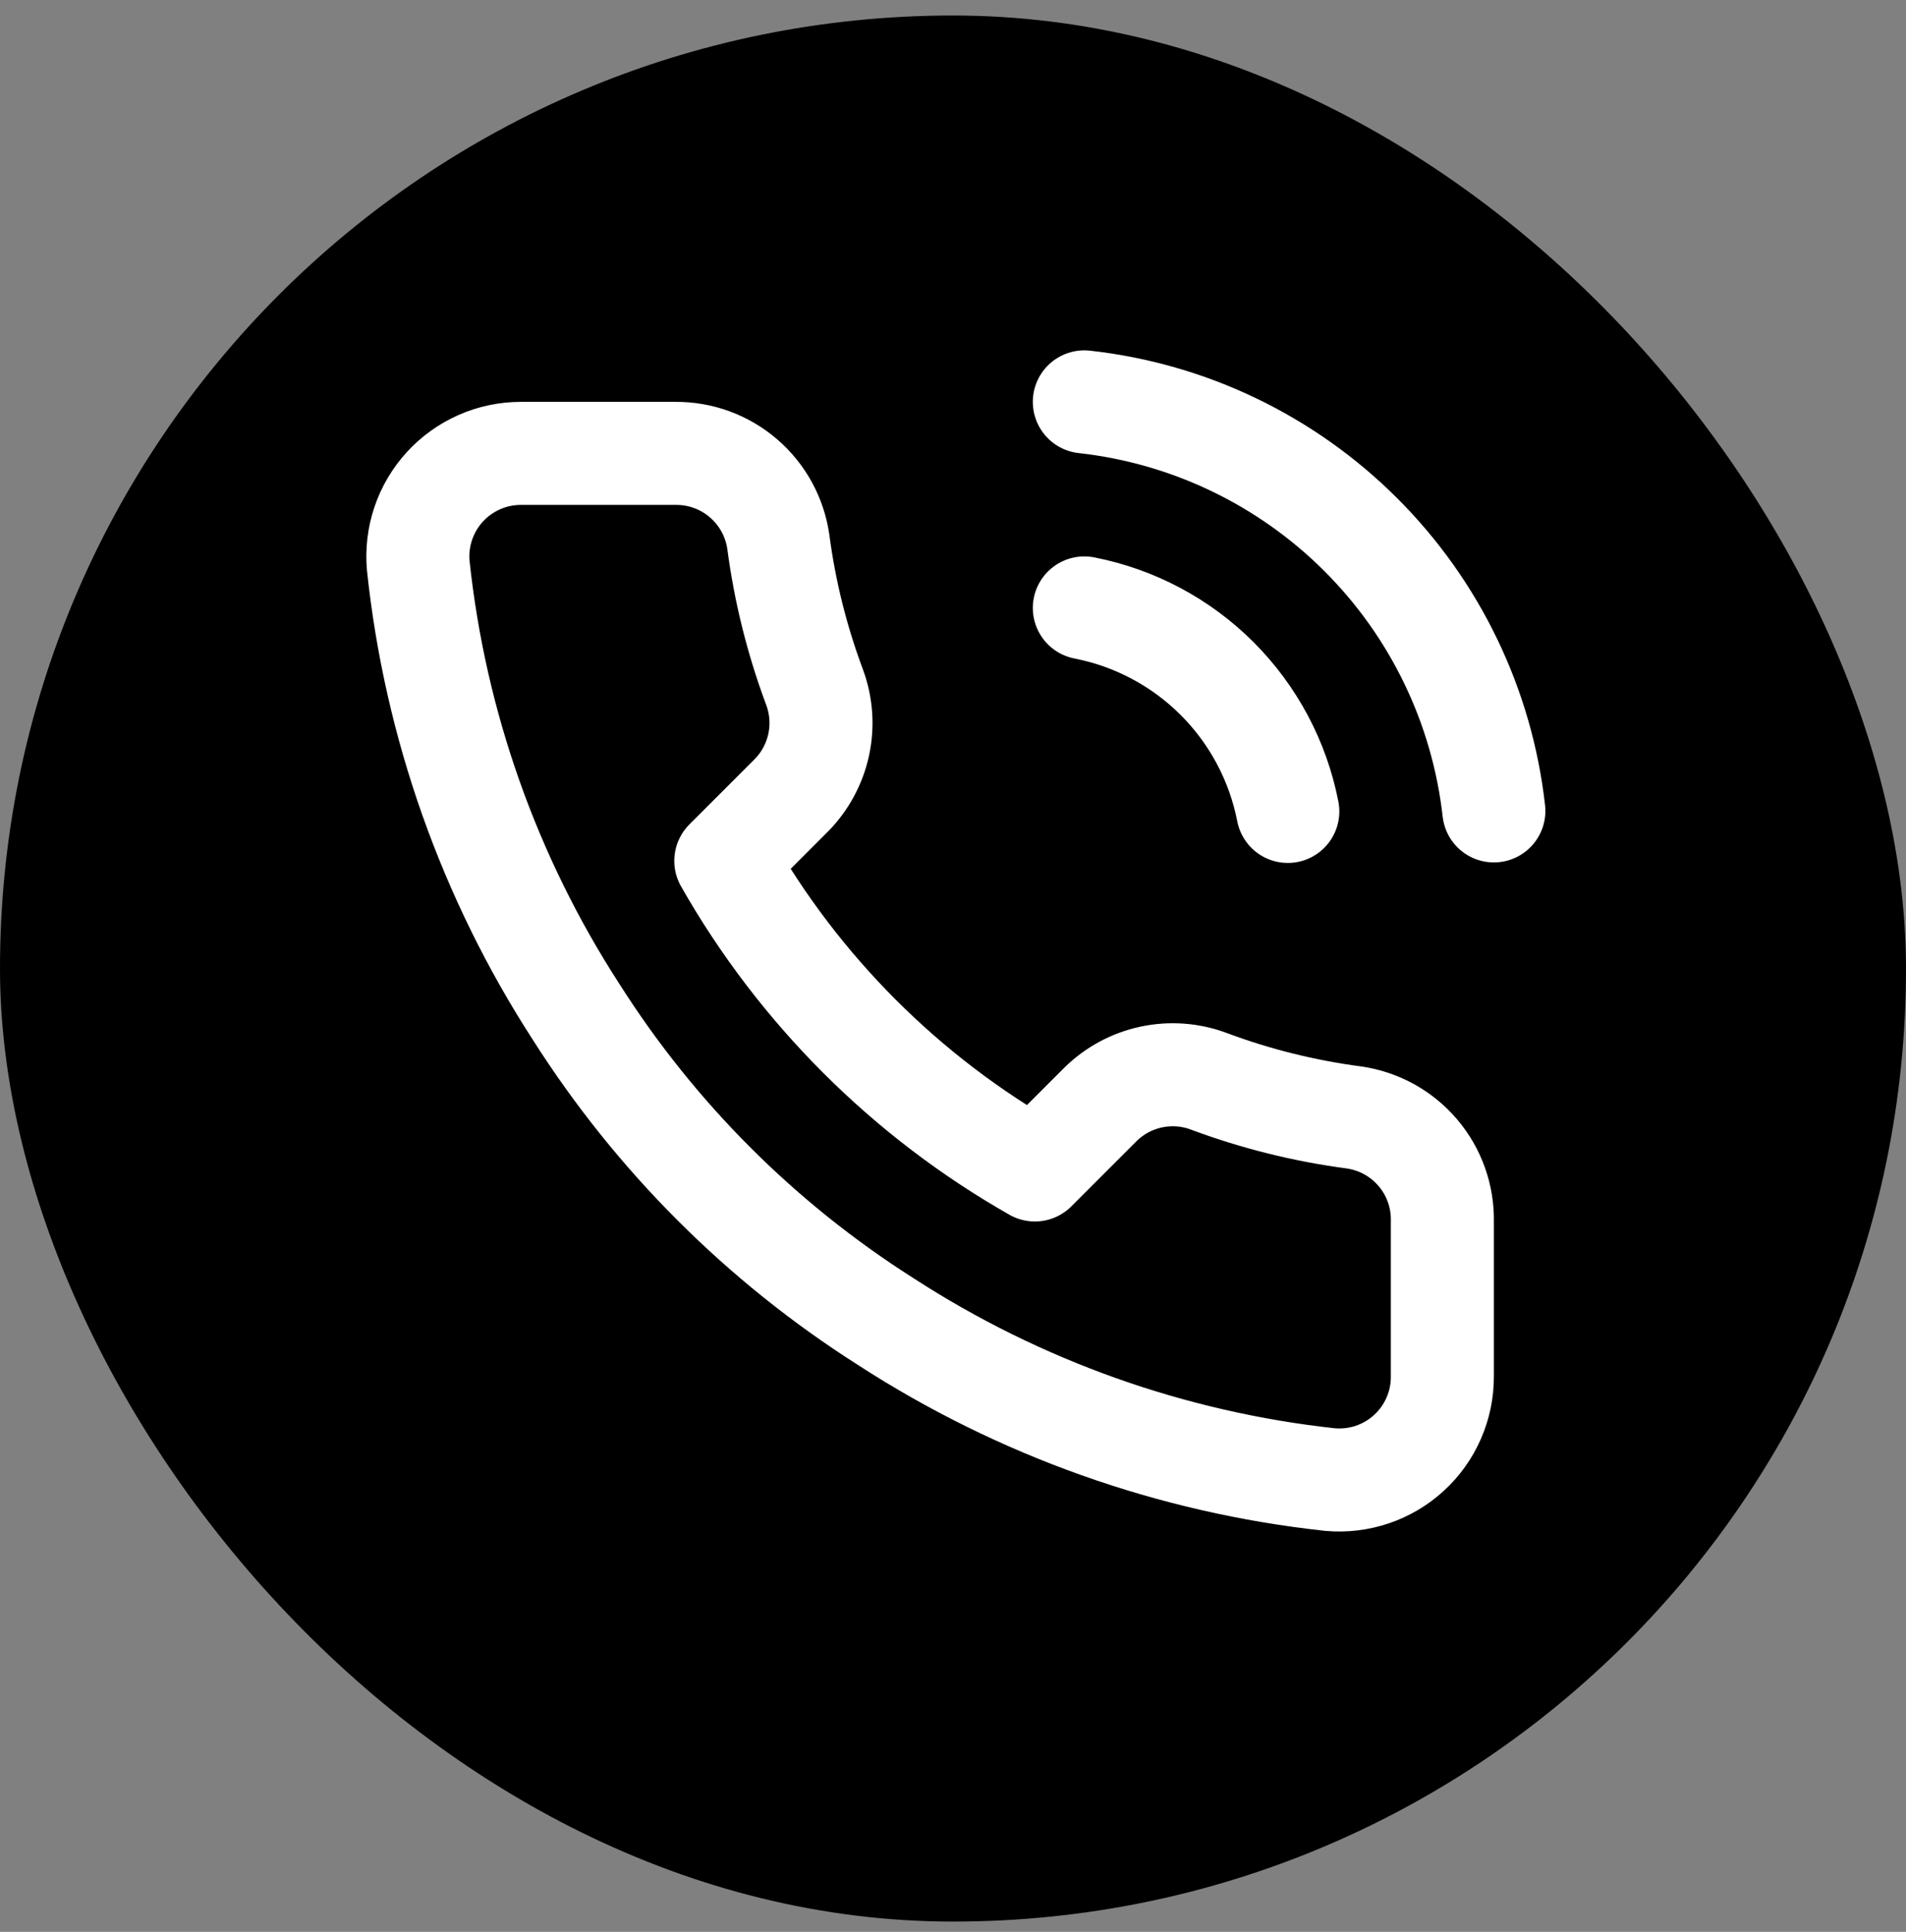 <svg width="74" height="75" viewBox="0 0 74 75" fill="none" xmlns="http://www.w3.org/2000/svg">
<rect x="0" y="0" width="74" height="75" fill="#808080" stroke="none"/>
<rect y="0.602" width="74" height="74" rx="37" fill="black"/>
<g clip-path="url(#clip0_55750_4237)">
<path d="M42.099 23.602C44.052 23.983 45.848 24.938 47.255 26.345C48.662 27.753 49.618 29.548 49.999 31.502M42.099 15.602C46.157 16.052 49.942 17.87 52.831 20.756C55.721 23.641 57.543 27.424 57.999 31.482M55.999 47.442V53.442C56.001 53.999 55.887 54.55 55.664 55.06C55.441 55.571 55.114 56.029 54.703 56.405C54.293 56.782 53.808 57.069 53.28 57.247C52.753 57.425 52.194 57.492 51.639 57.442C45.485 56.773 39.573 54.67 34.379 51.302C29.547 48.231 25.45 44.134 22.379 39.302C18.999 34.084 16.895 28.144 16.239 21.962C16.189 21.409 16.255 20.851 16.432 20.325C16.609 19.799 16.894 19.315 17.268 18.905C17.643 18.495 18.099 18.167 18.607 17.943C19.114 17.718 19.664 17.602 20.219 17.602H26.219C27.189 17.592 28.131 17.936 28.866 18.569C29.602 19.201 30.083 20.081 30.219 21.042C30.472 22.962 30.942 24.847 31.619 26.662C31.888 27.377 31.946 28.155 31.787 28.903C31.627 29.651 31.257 30.338 30.719 30.882L28.179 33.422C31.026 38.429 35.172 42.575 40.179 45.422L42.719 42.882C43.263 42.344 43.949 41.973 44.697 41.814C45.445 41.654 46.223 41.712 46.939 41.982C48.753 42.659 50.639 43.128 52.559 43.382C53.53 43.519 54.418 44.008 55.052 44.757C55.686 45.505 56.023 46.461 55.999 47.442Z" stroke="white" stroke-width="4" stroke-linecap="round" stroke-linejoin="round"/>
</g>
<defs>
<clipPath id="clip0_55750_4237">
<rect width="48" height="48" fill="white" transform="translate(12 13.602)"/>
</clipPath>
</defs>
</svg>
